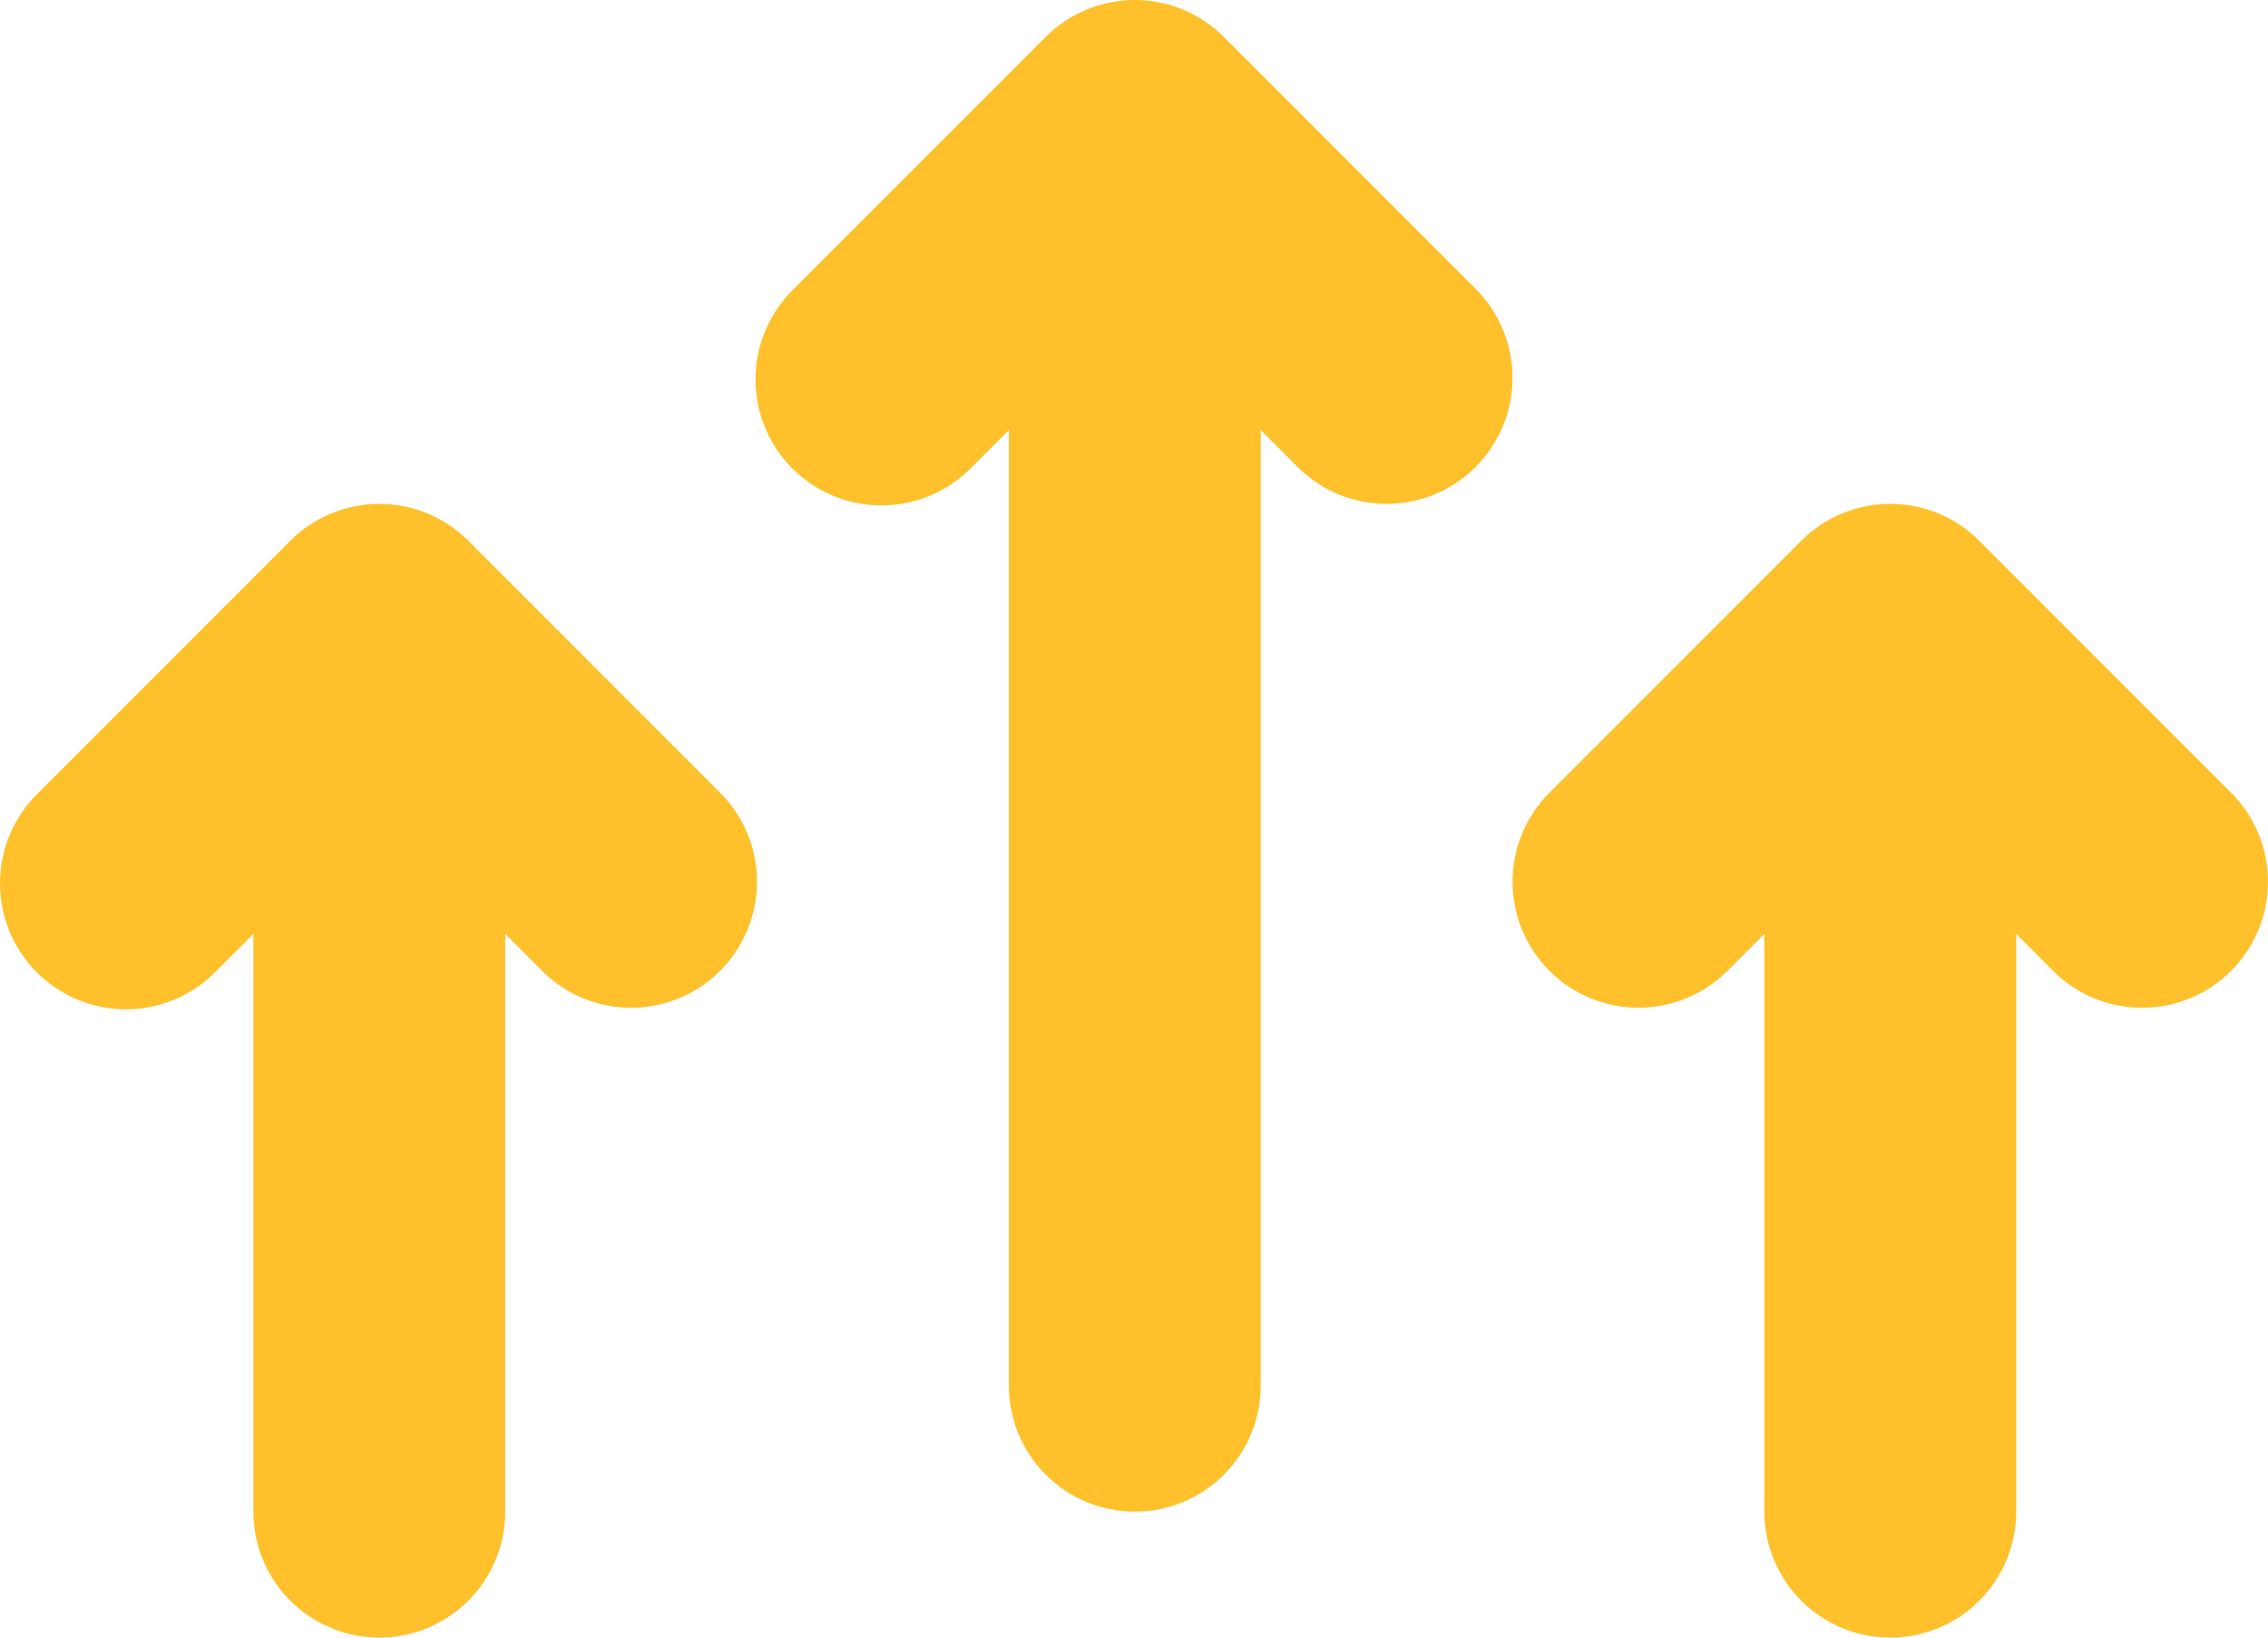 <svg xmlns="http://www.w3.org/2000/svg" width="54" height="39" viewBox="0 0 54 39" fill="none"><path id="Vector" d="M23.142 11.12L24.021 10.242V33C24.021 33.796 24.337 34.559 24.899 35.121C25.461 35.684 26.224 36 27.019 36C27.814 36 28.576 35.684 29.139 35.121C29.701 34.559 30.017 33.796 30.017 33V10.242L30.895 11.12C31.481 11.707 32.247 12 33.015 12C33.782 12 34.548 11.707 35.134 11.12C35.696 10.558 36.012 9.795 36.012 9C36.012 8.204 35.696 7.441 35.134 6.878L29.138 0.878C28.576 0.316 27.814 0 27.019 0C26.224 0 25.461 0.316 24.899 0.878L18.903 6.878C18.617 7.155 18.388 7.486 18.231 7.852C18.074 8.218 17.991 8.612 17.988 9.01C17.985 9.409 18.06 9.804 18.211 10.172C18.362 10.541 18.584 10.876 18.866 11.158C19.148 11.439 19.482 11.662 19.851 11.813C20.219 11.964 20.614 12.04 21.012 12.036C21.41 12.033 21.803 11.95 22.169 11.793C22.535 11.636 22.866 11.407 23.142 11.12ZM36.891 23.121C37.453 23.683 38.216 23.999 39.011 23.999C39.806 23.999 40.568 23.683 41.13 23.121L42.009 22.242V36C42.009 36.796 42.325 37.559 42.887 38.121C43.449 38.684 44.212 39 45.007 39C45.802 39 46.564 38.684 47.127 38.121C47.689 37.559 48.005 36.796 48.005 36V22.242L48.883 23.121C49.469 23.707 50.235 24 51.003 24C51.77 24 52.536 23.707 53.122 23.121C53.684 22.558 54 21.795 54 21C54 20.204 53.684 19.441 53.122 18.879L47.126 12.879C46.564 12.316 45.802 12 45.007 12C44.212 12 43.449 12.316 42.887 12.879L36.891 18.879C36.329 19.441 36.013 20.204 36.013 21C36.013 21.795 36.329 22.558 36.891 23.121ZM5.154 23.121L6.033 22.242V36C6.033 36.796 6.349 37.559 6.911 38.121C7.473 38.684 8.236 39 9.031 39C9.826 39 10.588 38.684 11.151 38.121C11.713 37.559 12.029 36.796 12.029 36V22.242L12.907 23.121C13.493 23.707 14.259 24 15.027 24C15.794 24 16.56 23.707 17.146 23.121C17.708 22.558 18.024 21.795 18.024 21C18.024 20.204 17.708 19.441 17.146 18.879L11.15 12.879C10.588 12.316 9.826 12 9.031 12C8.236 12 7.473 12.316 6.911 12.879L0.915 18.879C0.629 19.155 0.401 19.486 0.243 19.852C0.086 20.218 0.004 20.612 0 21.011C-0.003 21.409 0.073 21.804 0.223 22.173C0.374 22.541 0.597 22.876 0.878 23.158C1.16 23.44 1.494 23.662 1.863 23.813C2.231 23.964 2.626 24.04 3.024 24.037C3.422 24.033 3.816 23.95 4.181 23.793C4.547 23.636 4.878 23.407 5.154 23.121Z" fill="#FEC12C"></path></svg>